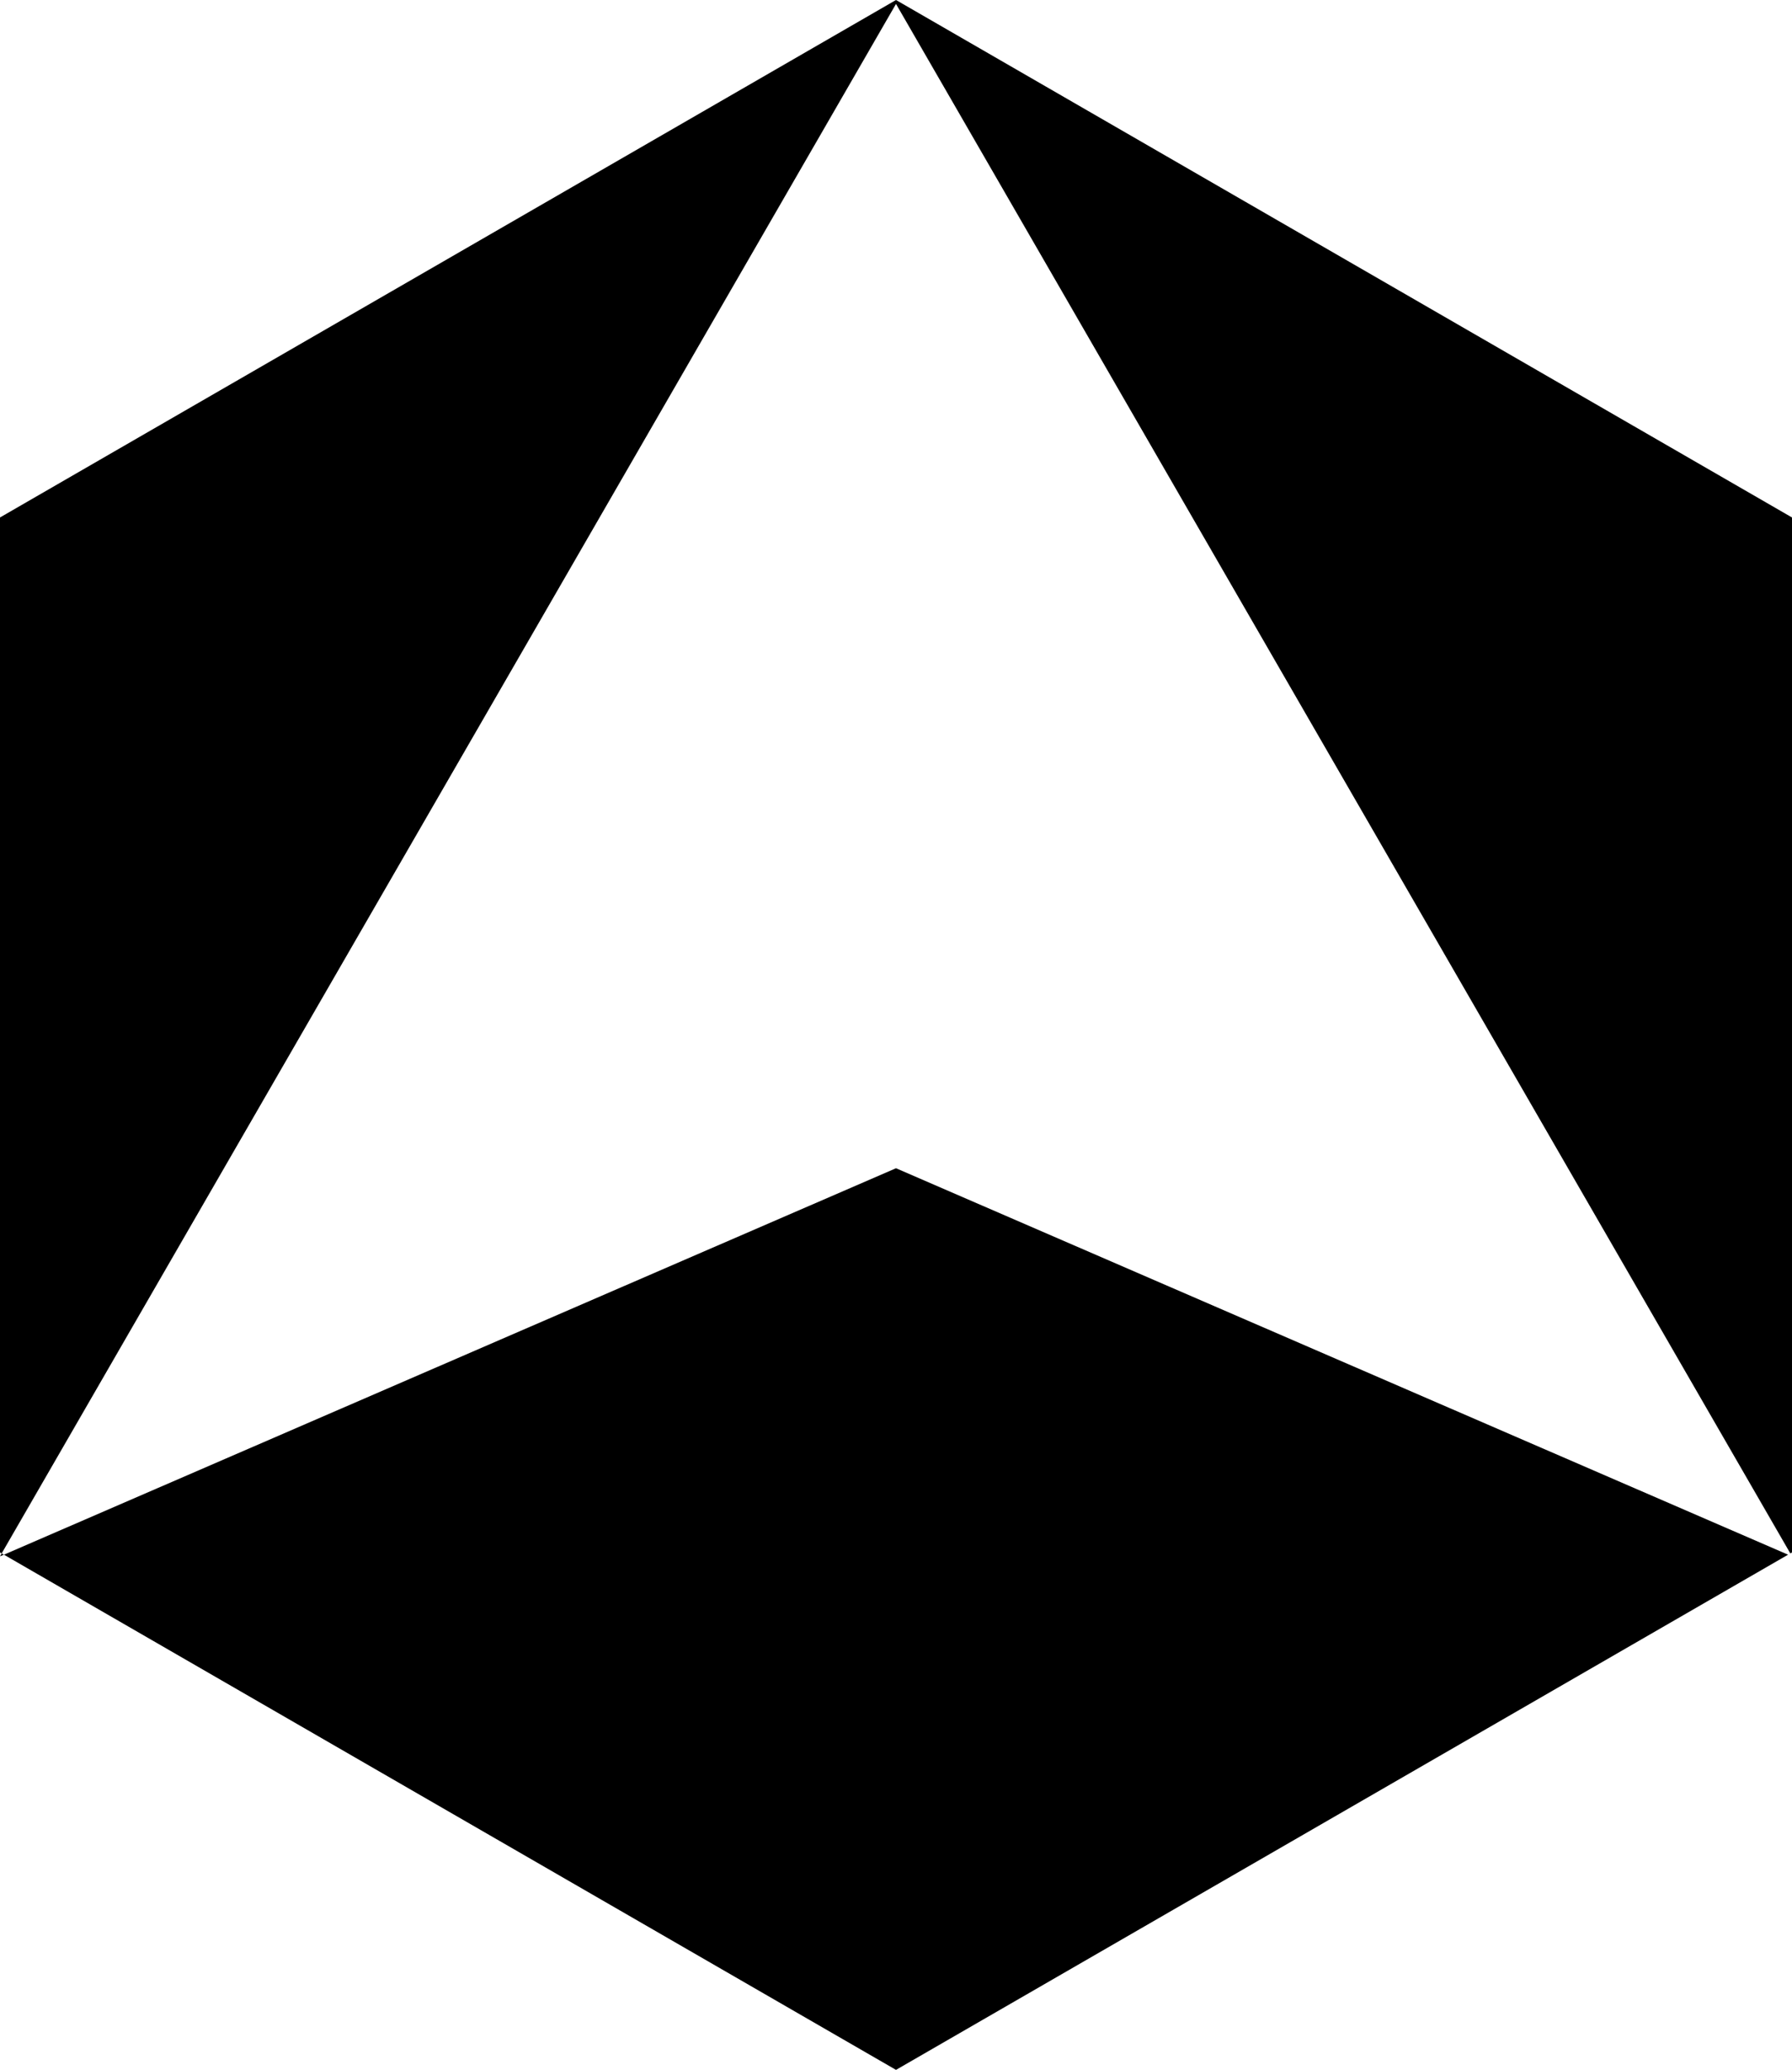 <svg xmlns="http://www.w3.org/2000/svg" id="Calque_2" data-name="Calque 2" viewBox="0 0 86.6 100"><defs><style>.cls-1{fill:#000;stroke-width:0}</style></defs><g id="Calque_4" data-name="Calque 4"><path d="m43.3 56.44 43.11 18.67L43.3 100 .19 75.11 43.3 56.44z" class="cls-1"/><path d="M86.6 25v50l-.08.05L43.3.19.08 75.05 0 75V25L43.3 0l43.3 25zM.08 75.05l.11.06-.19.08.08-.14z" class="cls-1"/></g></svg>